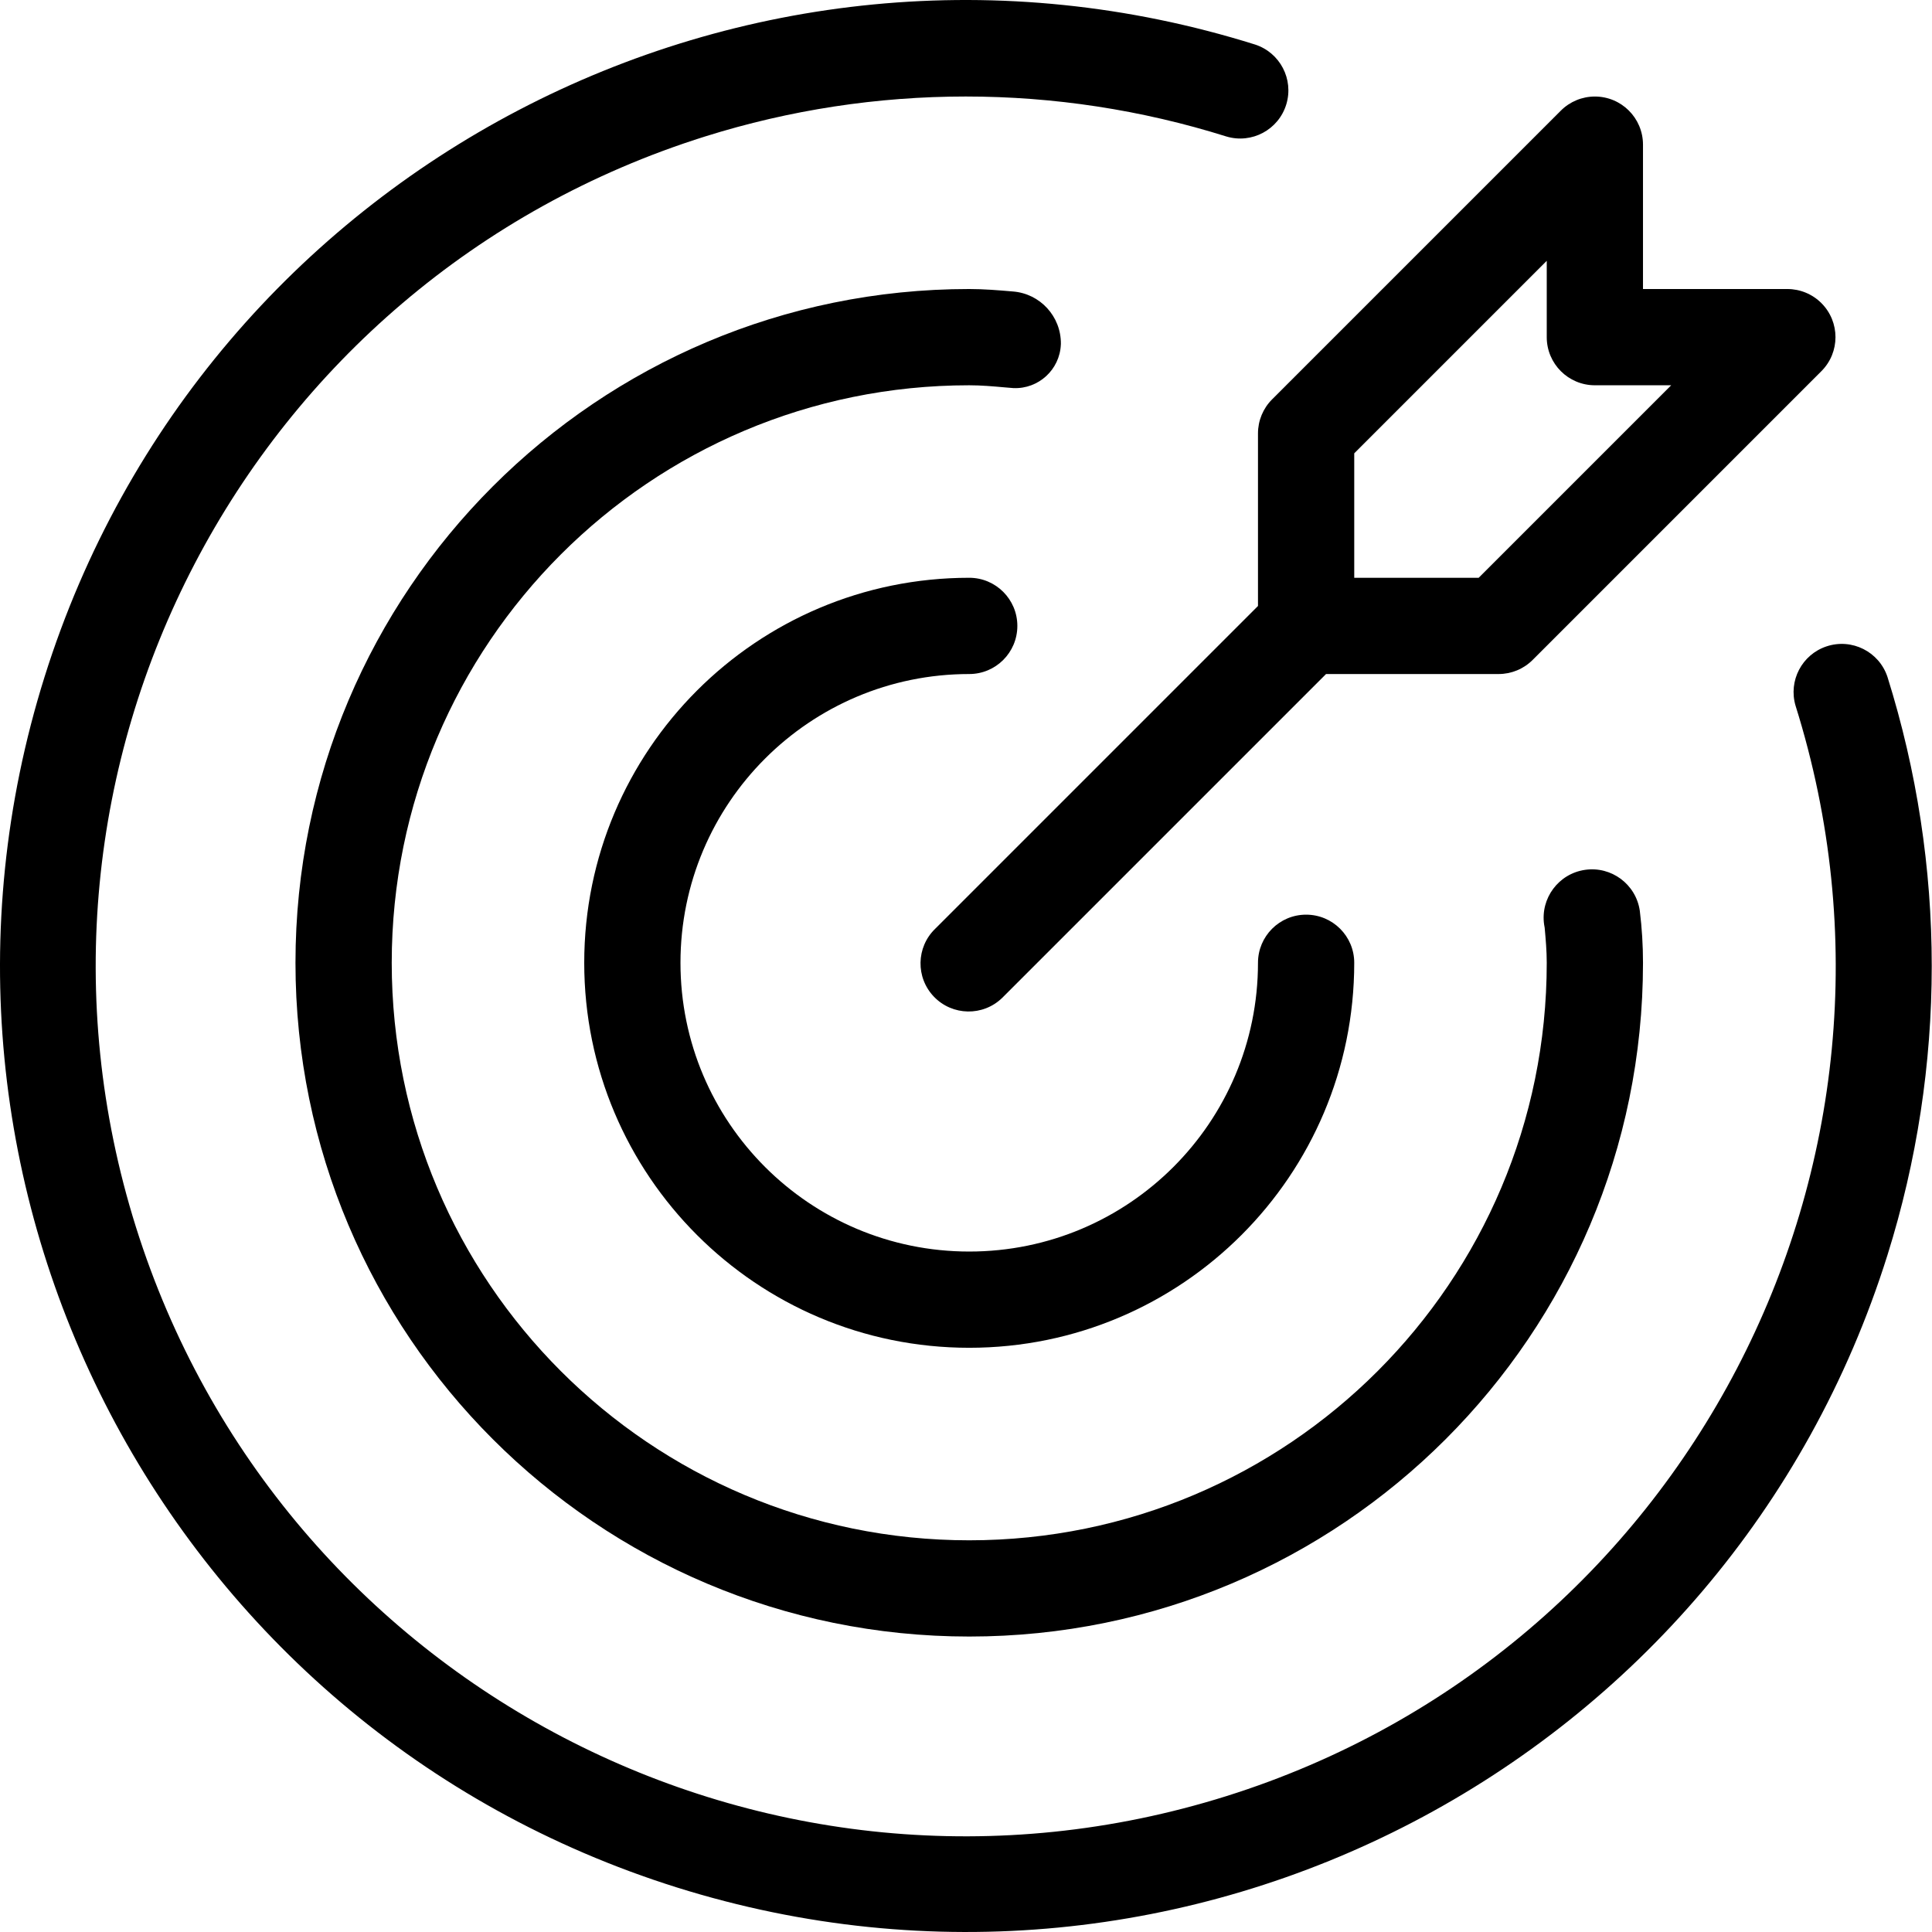 <svg xmlns="http://www.w3.org/2000/svg" viewBox="0 0 512 512.001"> <path d="M256.855 178.625c7.047 0 12.754-5.711 12.754-12.754 0-7.043-5.707-12.754-12.754-12.754-56.348 0-102.027 45.68-102.027 102.031 0 56.348 45.68 102.027 102.027 102.027 56.352 0 102.031-45.68 102.031-102.027 0-7.047-5.711-12.754-12.754-12.754-7.043 0-12.754 5.707-12.754 12.754 0 42.262-34.258 76.523-76.523 76.523-42.262 0-76.523-34.262-76.523-76.523 0-42.266 34.262-76.523 76.523-76.523zm0 0"/> <path d="M500.199 179.395c-2.215-6.691-9.434-10.32-16.129-8.105-6.539 2.164-10.18 9.125-8.23 15.73 38.141 121.457-29.398 250.836-150.855 288.977C203.531 514.137 74.152 446.598 36.012 325.141-2.133 203.684 65.41 74.305 186.863 36.164c44.961-14.117 93.164-14.117 138.121 0 6.75 2.035 13.871-1.785 15.906-8.535 2.004-6.648-1.672-13.676-8.277-15.824C197.75-30.508 54.117 44.52 11.805 179.387-30.508 314.25 44.523 457.883 179.387 500.195c134.867 42.312 278.496-32.715 320.809-167.582 15.648-49.875 15.648-103.344.004-153.219zm0 0"/> <path d="M281.145 91.117c.066-7.262-5.512-13.332-12.754-13.875-3.809-.324-7.621-.648-11.531-.648-98.613 0-178.555 79.941-178.555 178.555 0 98.609 79.941 178.551 178.555 178.551 98.609 0 178.551-79.941 178.551-178.551 0-4.613-.281-9.223-.848-13.801-1.02-7-7.52-11.848-14.52-10.828-7 1.016-11.848 7.52-10.832 14.52.039.266.086.527.141.793.277 3.09.551 6.152.551 9.309.004 84.527-68.516 153.047-153.039 153.055-84.527.004-153.047-68.52-153.051-153.043-.004-84.523 68.512-153.047 153.039-153.051h.004c3.164 0 6.23.273 9.312.547l2.391.199c6.664.285 12.297-4.887 12.578-11.551.004-.062.004-.121.008-.18zm0 0"/> <path d="M333.379 114.855v45.734l-85.539 85.539c-5.066 4.895-5.207 12.969-.312 18.035 4.895 5.066 12.969 5.207 18.035.312.105-.102.211-.207.312-.312L351.414 178.625h45.734c3.383 0 6.625-1.344 9.02-3.738L482.688 98.363c4.98-4.98 4.98-13.055 0-18.035-2.391-2.391-5.633-3.734-9.016-3.734h-38.262V38.332c0-7.043-5.711-12.754-12.758-12.75-3.379 0-6.621 1.344-9.012 3.734l-76.523 76.523c-2.395 2.391-3.738 5.633-3.738 9.016zm25.508 5.281 51.016-51.016v20.227c0 7.043 5.711 12.754 12.754 12.754h20.227l-51.016 51.016h-32.98zm0 0"/></svg>